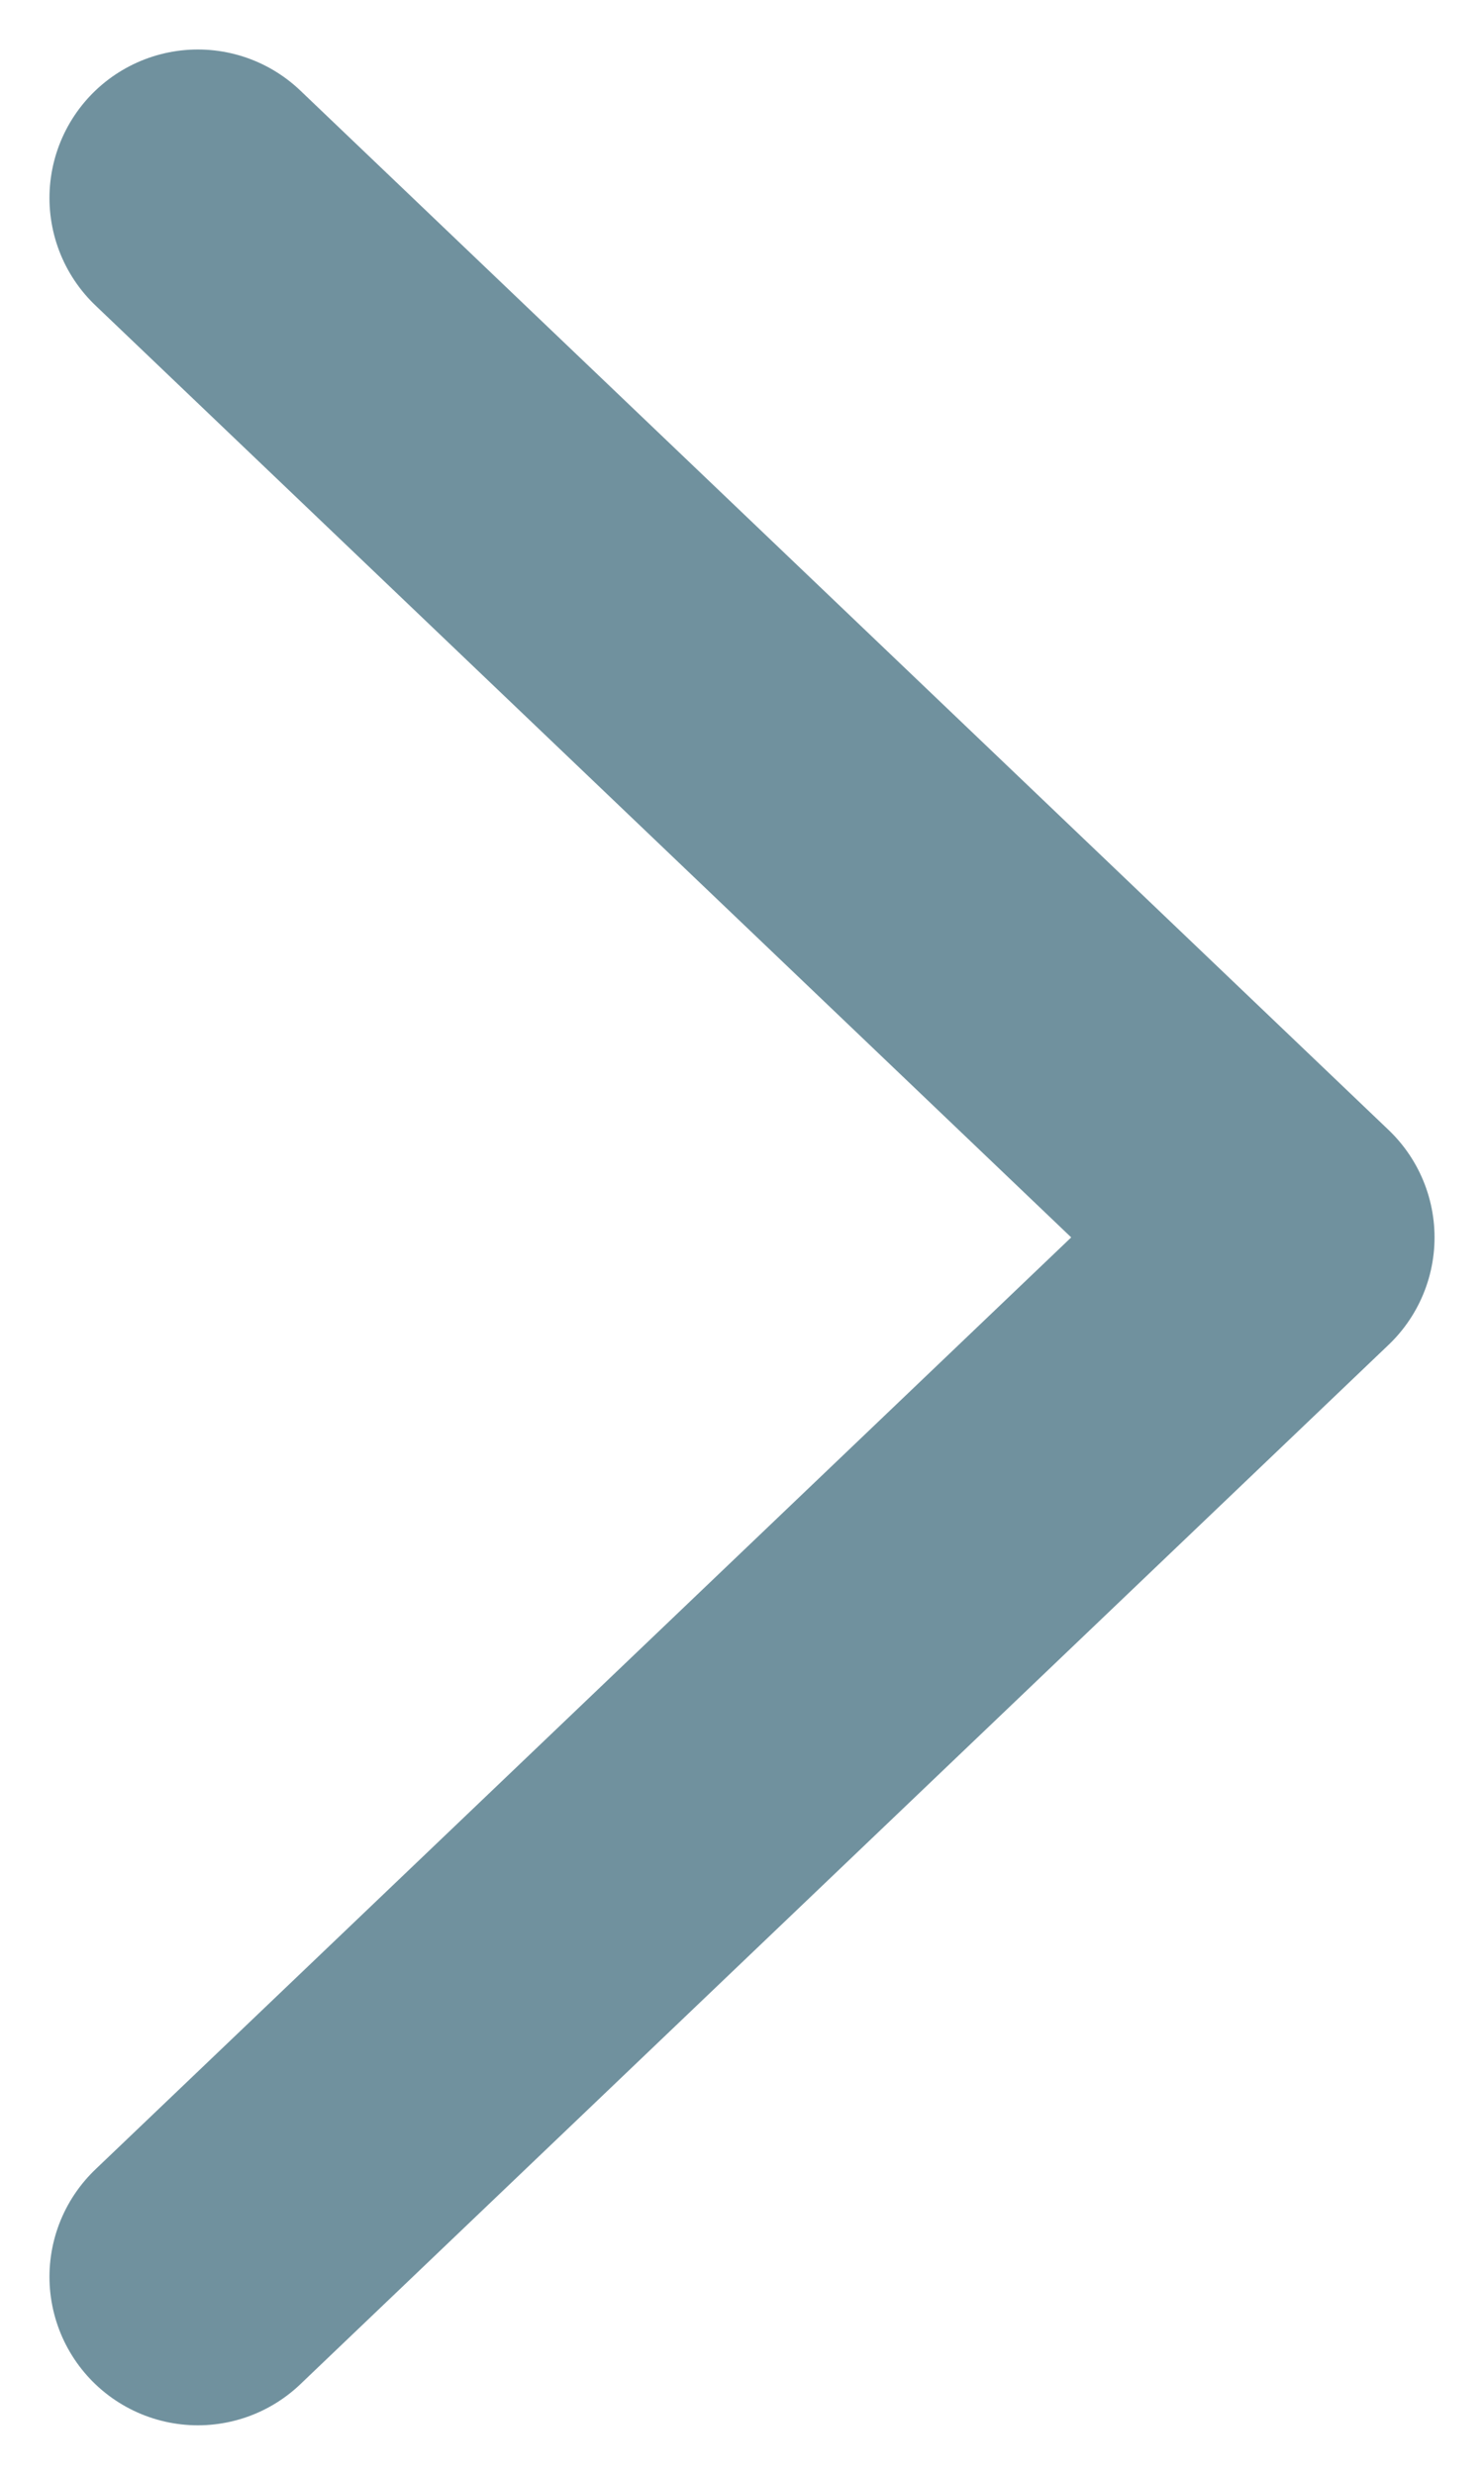 <svg xmlns="http://www.w3.org/2000/svg" width="15" height="25" viewBox="0 0 15 25">
  <polyline fill="none" stroke="#70919E" stroke-linecap="round" stroke-linejoin="round" stroke-width="3" points="311 0 300 10.5 311 21" transform="matrix(-1 0 0 1 313 2)"/>
</svg>
